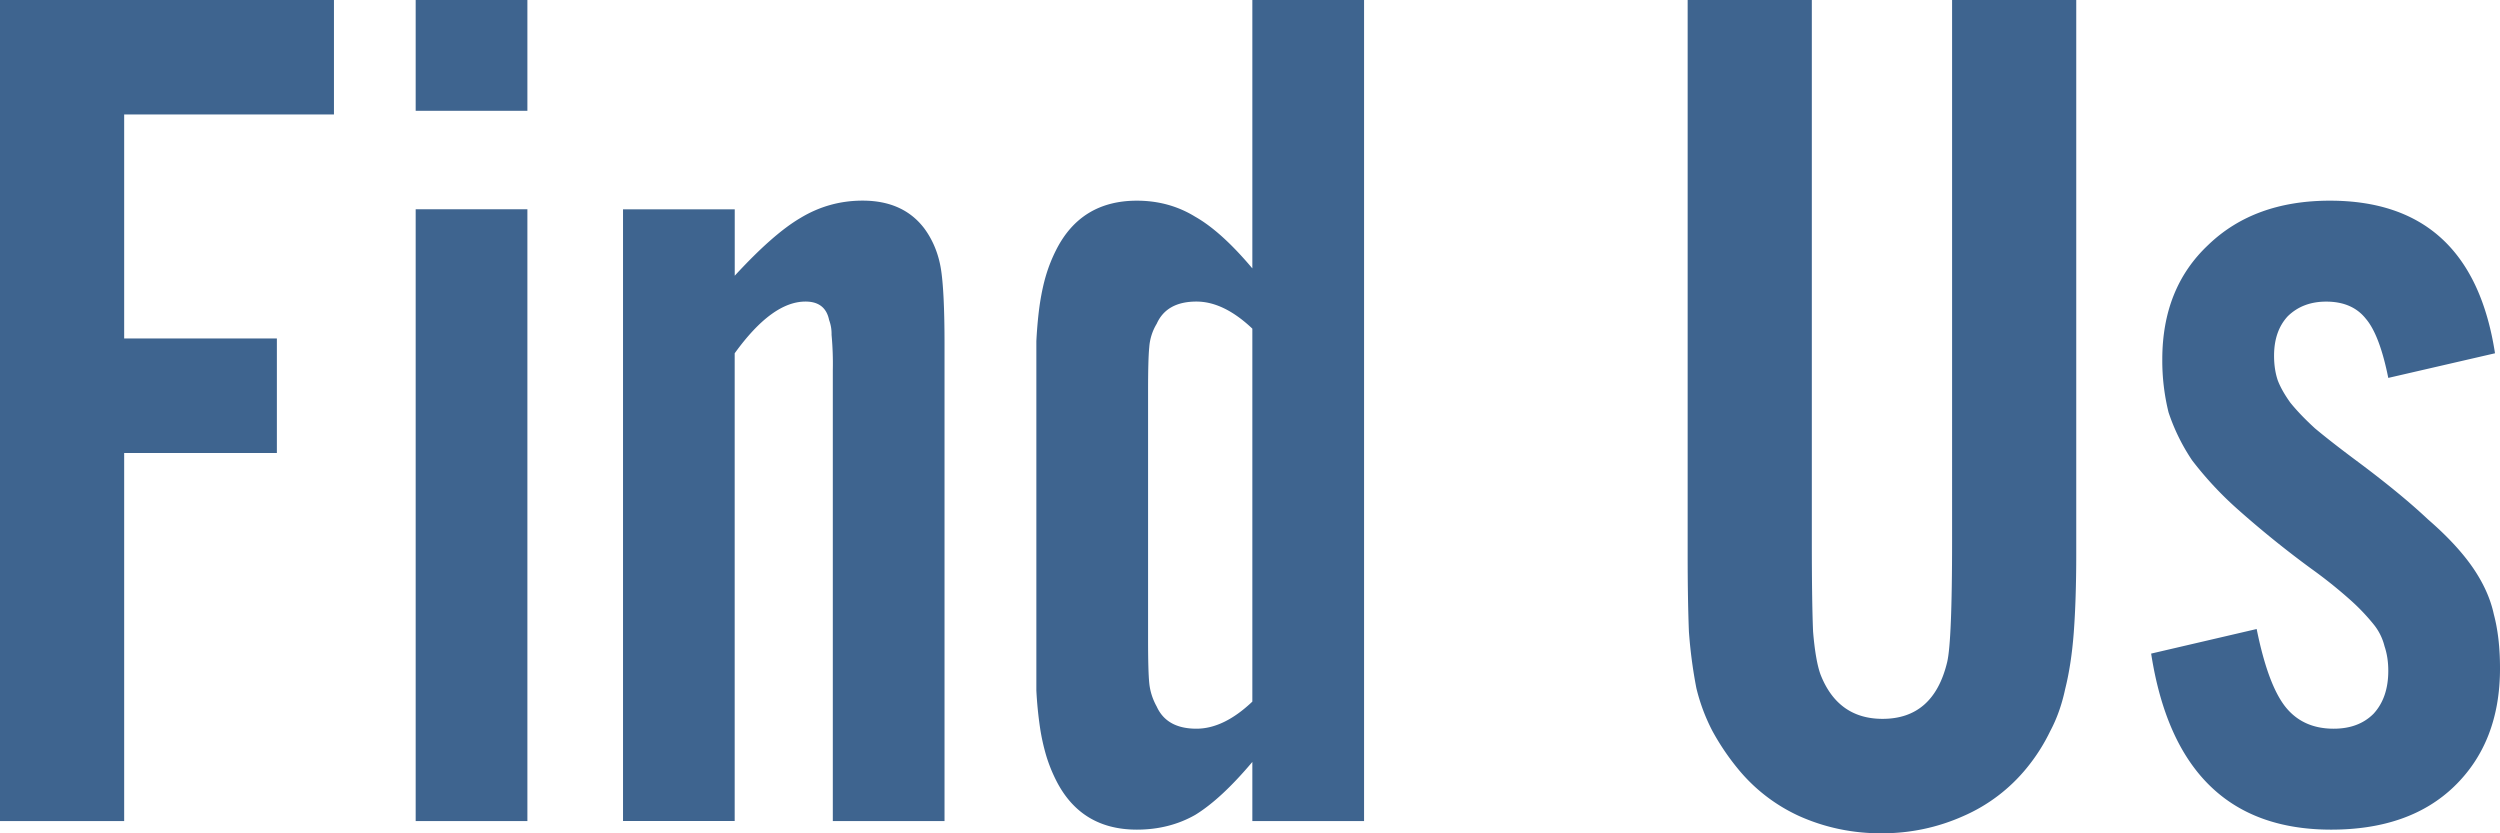 <svg width="48" height="16" viewBox="0 0 48 16" fill="none" xmlns="http://www.w3.org/2000/svg"><path d="M6.412 2.198H2.384v4.301h2.932v2.198H2.384v7.067H0V0h6.412v2.198zM10.126 15.764H7.981V4.018h2.145v11.746zm0-13.637H7.981V0h2.145v2.127zM14.107 5.294c.493-.536.914-.906 1.263-1.11.366-.221.763-.332 1.192-.332.524 0 .922.181 1.192.544.159.22.262.473.31.756.047.284.071.772.071 1.465v9.147H15.99v-8.65a6.08 6.08 0 00-.024-.686.757.757 0 00-.047-.283c-.048-.237-.2-.355-.453-.355-.43 0-.882.331-1.36.993v8.98h-2.144V4.019h2.145v1.276zM26.19 0v15.764h-2.145v-1.135c-.398.473-.763.812-1.097 1.017-.333.189-.707.283-1.12.283-.715 0-1.232-.315-1.55-.945a2.945 2.945 0 01-.19-.473 4.018 4.018 0 01-.12-.543 7.617 7.617 0 01-.07-.71V7.54v-.992c.015-.284.039-.528.07-.733.032-.205.072-.386.12-.544a2.94 2.94 0 01.19-.472c.318-.63.835-.946 1.55-.946.413 0 .787.103 1.12.308.334.189.7.52 1.097.992V0h2.145zm-2.145 6.31c-.366-.346-.723-.52-1.073-.52-.381 0-.636.142-.763.426a1 1 0 00-.143.449c-.016.157-.023.44-.023.85v4.75c0 .41.007.694.023.852.016.157.064.307.143.449.128.283.382.425.763.425.35 0 .707-.173 1.073-.52v-7.16zM39.864 0v10.635c0 .583-.016 1.087-.048 1.513-.031.41-.087.772-.166 1.087-.064.3-.16.567-.286.803a3.538 3.538 0 01-.453.71 3.229 3.229 0 01-1.216.921c-.493.22-1.017.331-1.573.331s-1.081-.11-1.574-.33a3.273 3.273 0 01-1.191-.923 4.623 4.623 0 01-.477-.709 3.602 3.602 0 01-.31-.827 9.11 9.11 0 01-.143-1.087c-.016-.41-.024-.906-.024-1.489V0h2.384v10.375c0 .788.008 1.37.024 1.75.031.377.08.653.143.826.222.567.62.851 1.191.851.652 0 1.065-.362 1.24-1.087.064-.268.095-1.048.095-2.34V0h2.384zM45.855 7.256c-.111-.552-.255-.93-.43-1.135-.174-.22-.428-.33-.762-.33-.302 0-.548.094-.74.283-.174.189-.261.441-.261.756 0 .173.023.331.071.473.048.126.127.268.239.425.127.158.286.323.476.497.207.173.47.378.787.614.572.425 1.033.804 1.383 1.134.365.316.651.623.858.922.206.3.341.599.405.898.08.3.119.646.119 1.04 0 .945-.294 1.702-.882 2.269-.572.551-1.359.827-2.36.827-1.954 0-3.107-1.126-3.456-3.38l2.026-.472c.143.709.326 1.205.548 1.489.223.283.533.425.93.425.318 0 .572-.094.763-.284.19-.204.286-.48.286-.827 0-.173-.024-.33-.072-.472a1.076 1.076 0 00-.214-.426 3.986 3.986 0 00-.453-.472 9.068 9.068 0 00-.74-.591 19.239 19.239 0 01-1.406-1.135 6.69 6.69 0 01-.881-.945 3.792 3.792 0 01-.453-.922 4.144 4.144 0 01-.12-1.016c0-.914.294-1.646.882-2.198.588-.567 1.367-.85 2.336-.85 1.812 0 2.869.976 3.17 2.93l-2.05.473z" fill="#3E648F"/></svg>